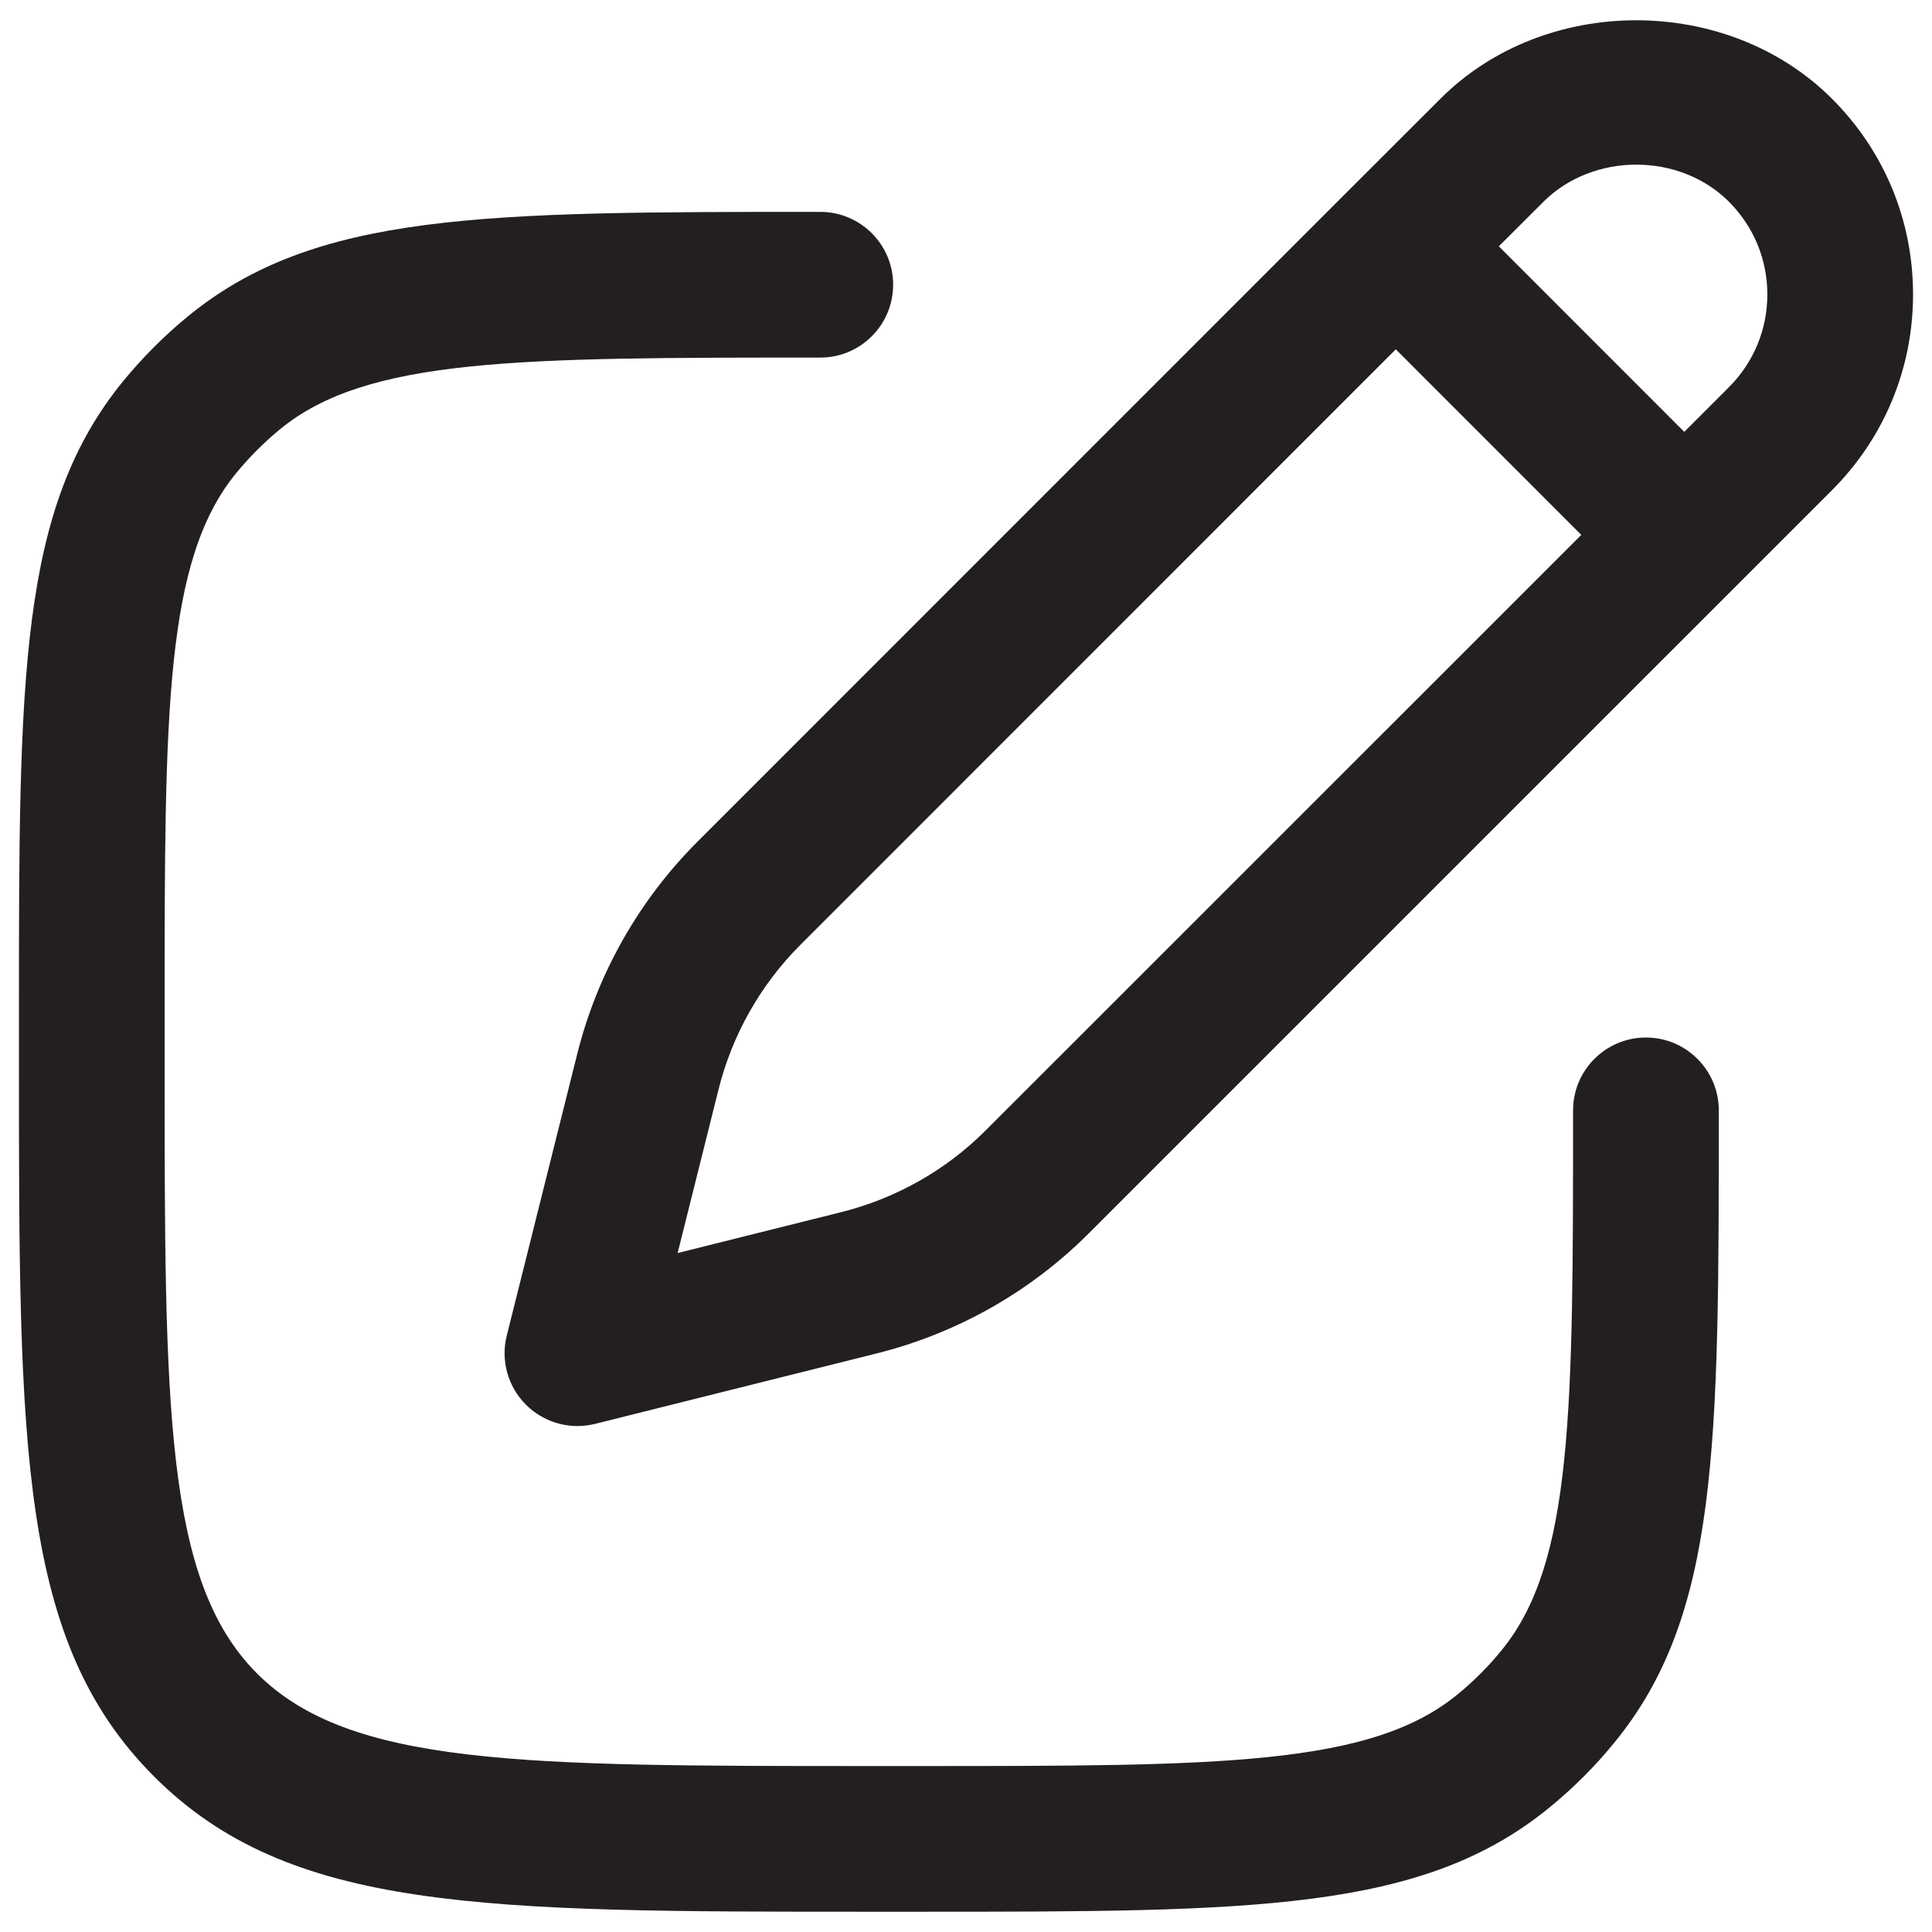 <?xml version="1.0" encoding="utf-8"?>
<!-- Generator: Adobe Illustrator 16.0.0, SVG Export Plug-In . SVG Version: 6.00 Build 0)  -->
<!DOCTYPE svg PUBLIC "-//W3C//DTD SVG 1.1//EN" "http://www.w3.org/Graphics/SVG/1.1/DTD/svg11.dtd">
<svg version="1.1" id="Layer_1" xmlns="http://www.w3.org/2000/svg" xmlns:xlink="http://www.w3.org/1999/xlink" x="0px" y="0px"
	 width="102px" height="102px" viewBox="0 0 102 102" enable-background="new 0 0 102 102" xml:space="preserve">
<g>
	<g>
		<path fill="#231F20" d="M30.487,75.288c-1.007,0-1.988-0.396-2.72-1.127c-0.957-0.956-1.342-2.344-1.012-3.65l3.717-14.854
			c1.057-4.242,3.255-8.123,6.35-11.218l34.149-34.155l2.72,2.72l-2.72-2.72l5.078-5.072c5.519-5.524,15.149-5.52,20.669,0
			C99.478,7.966,101,11.637,101,15.543s-1.522,7.577-4.281,10.337L57.49,65.107c-3.085,3.09-6.961,5.288-11.218,6.35l-14.854,3.716
			C31.113,75.248,30.798,75.288,30.487,75.288z M73.691,18.442L42.261,49.878c-2.108,2.108-3.605,4.752-4.327,7.643l-2.158,8.633
			l8.634-2.158c2.896-0.726,5.539-2.219,7.638-4.326l31.436-31.431L73.691,18.442z M79.13,13.004l9.79,9.796l2.359-2.359
			c1.307-1.307,2.028-3.05,2.028-4.897c0-1.849-0.722-3.586-2.028-4.894c-2.604-2.608-7.166-2.613-9.791,0L79.13,13.004z"/>
	</g>
	<g>
		<path fill="#231F20" d="M48.436,100.93h-2.564c-20.372,0-30.598,0-37.734-7.137C1,86.657,1,76.431,1,56.058v-2.564
			C1,35.74,1,26.831,6.529,20.09c1.012-1.227,2.143-2.363,3.375-3.375c6.736-5.529,15.65-5.529,33.403-5.529
			c2.124,0,3.847,1.724,3.847,3.847s-1.723,3.846-3.847,3.846c-15.921,0-23.913,0-28.521,3.781
			c-0.842,0.691-1.623,1.473-2.309,2.309c-3.786,4.617-3.786,12.605-3.786,28.525v2.564c0,18.254,0,27.414,4.883,32.297
			s14.042,4.883,32.296,4.883h2.564c15.921,0,23.914,0,28.516-3.781c0.852-0.696,1.623-1.467,2.309-2.309
			c3.791-4.612,3.791-12.605,3.791-28.525c0-2.124,1.723-3.847,3.847-3.847s3.847,1.723,3.847,3.847c0,17.753,0,26.668-5.535,33.403
			c-1.001,1.227-2.143,2.368-3.38,3.38C75.104,100.93,66.189,100.93,48.436,100.93z"/>
	</g>
</g>
</svg>
